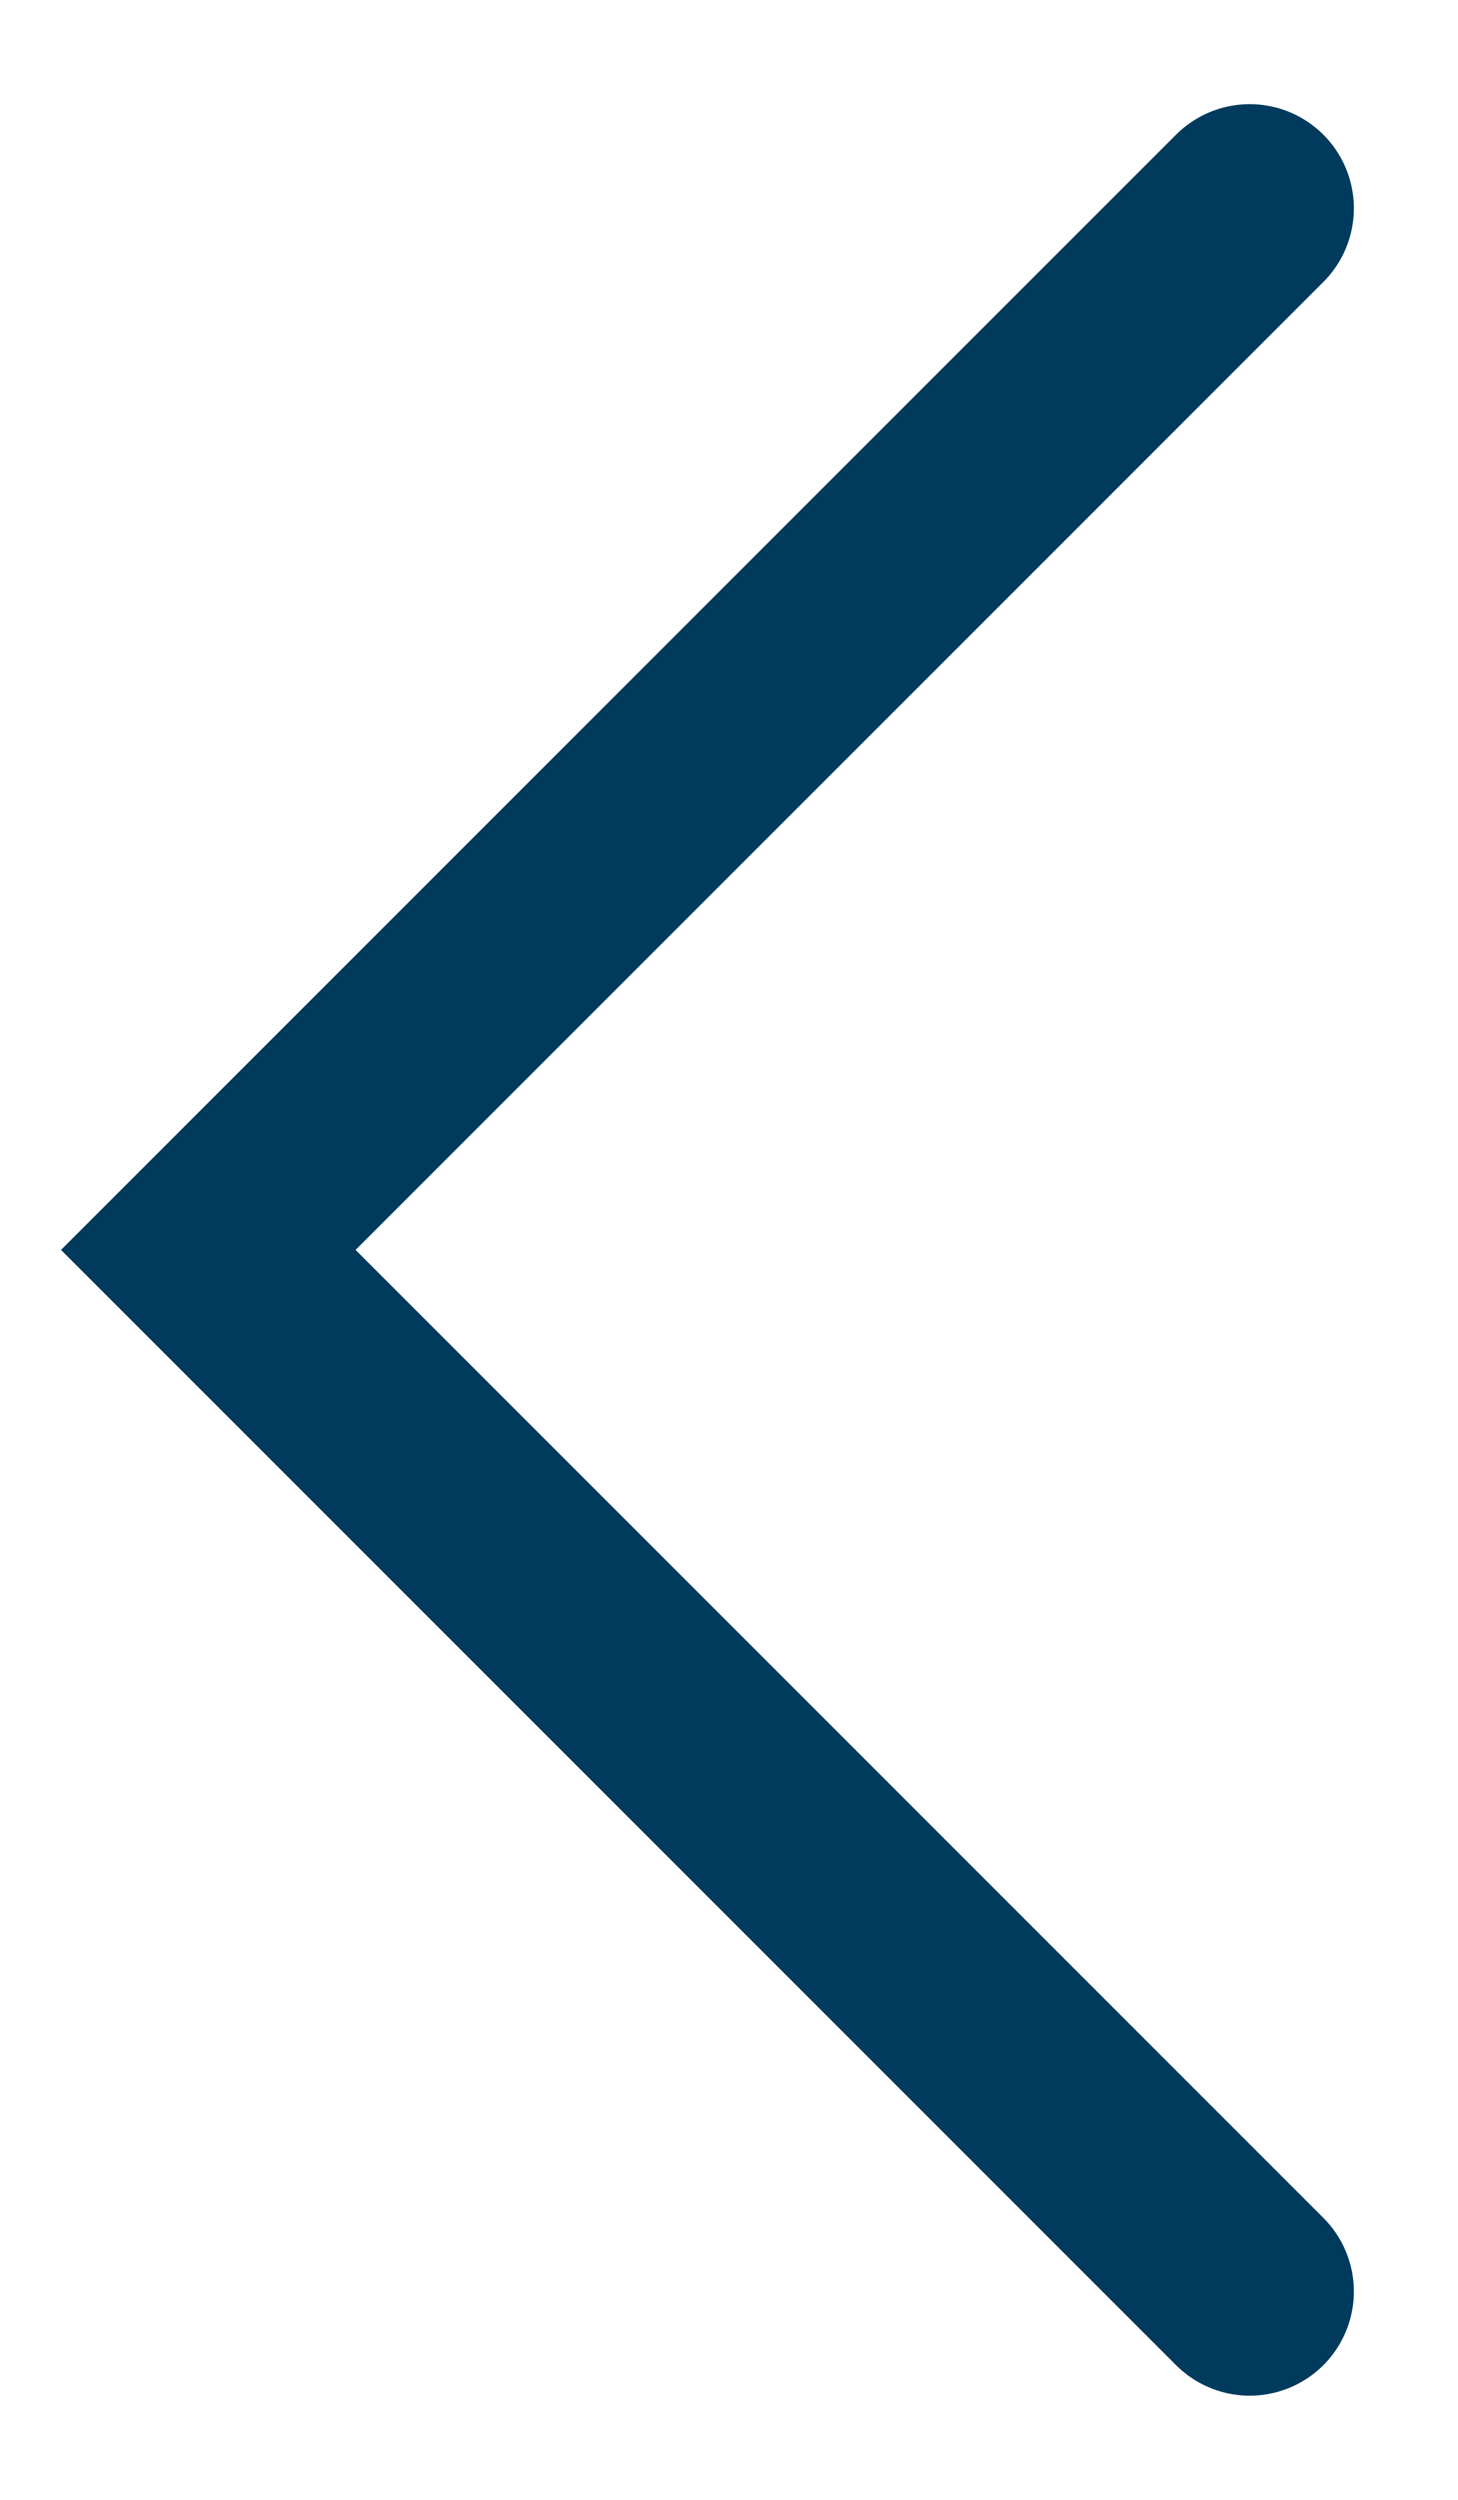 <svg xmlns="http://www.w3.org/2000/svg" viewBox="0 0 7 12" width="7" height="12">
	<style>
		tspan { white-space:pre }
		.shp0 { fill: none;stroke: #003a5d;stroke-linecap:round } 
	</style>
	<path id="Layer" class="shp0" d="M6 1L1 6L6 11" />
</svg>